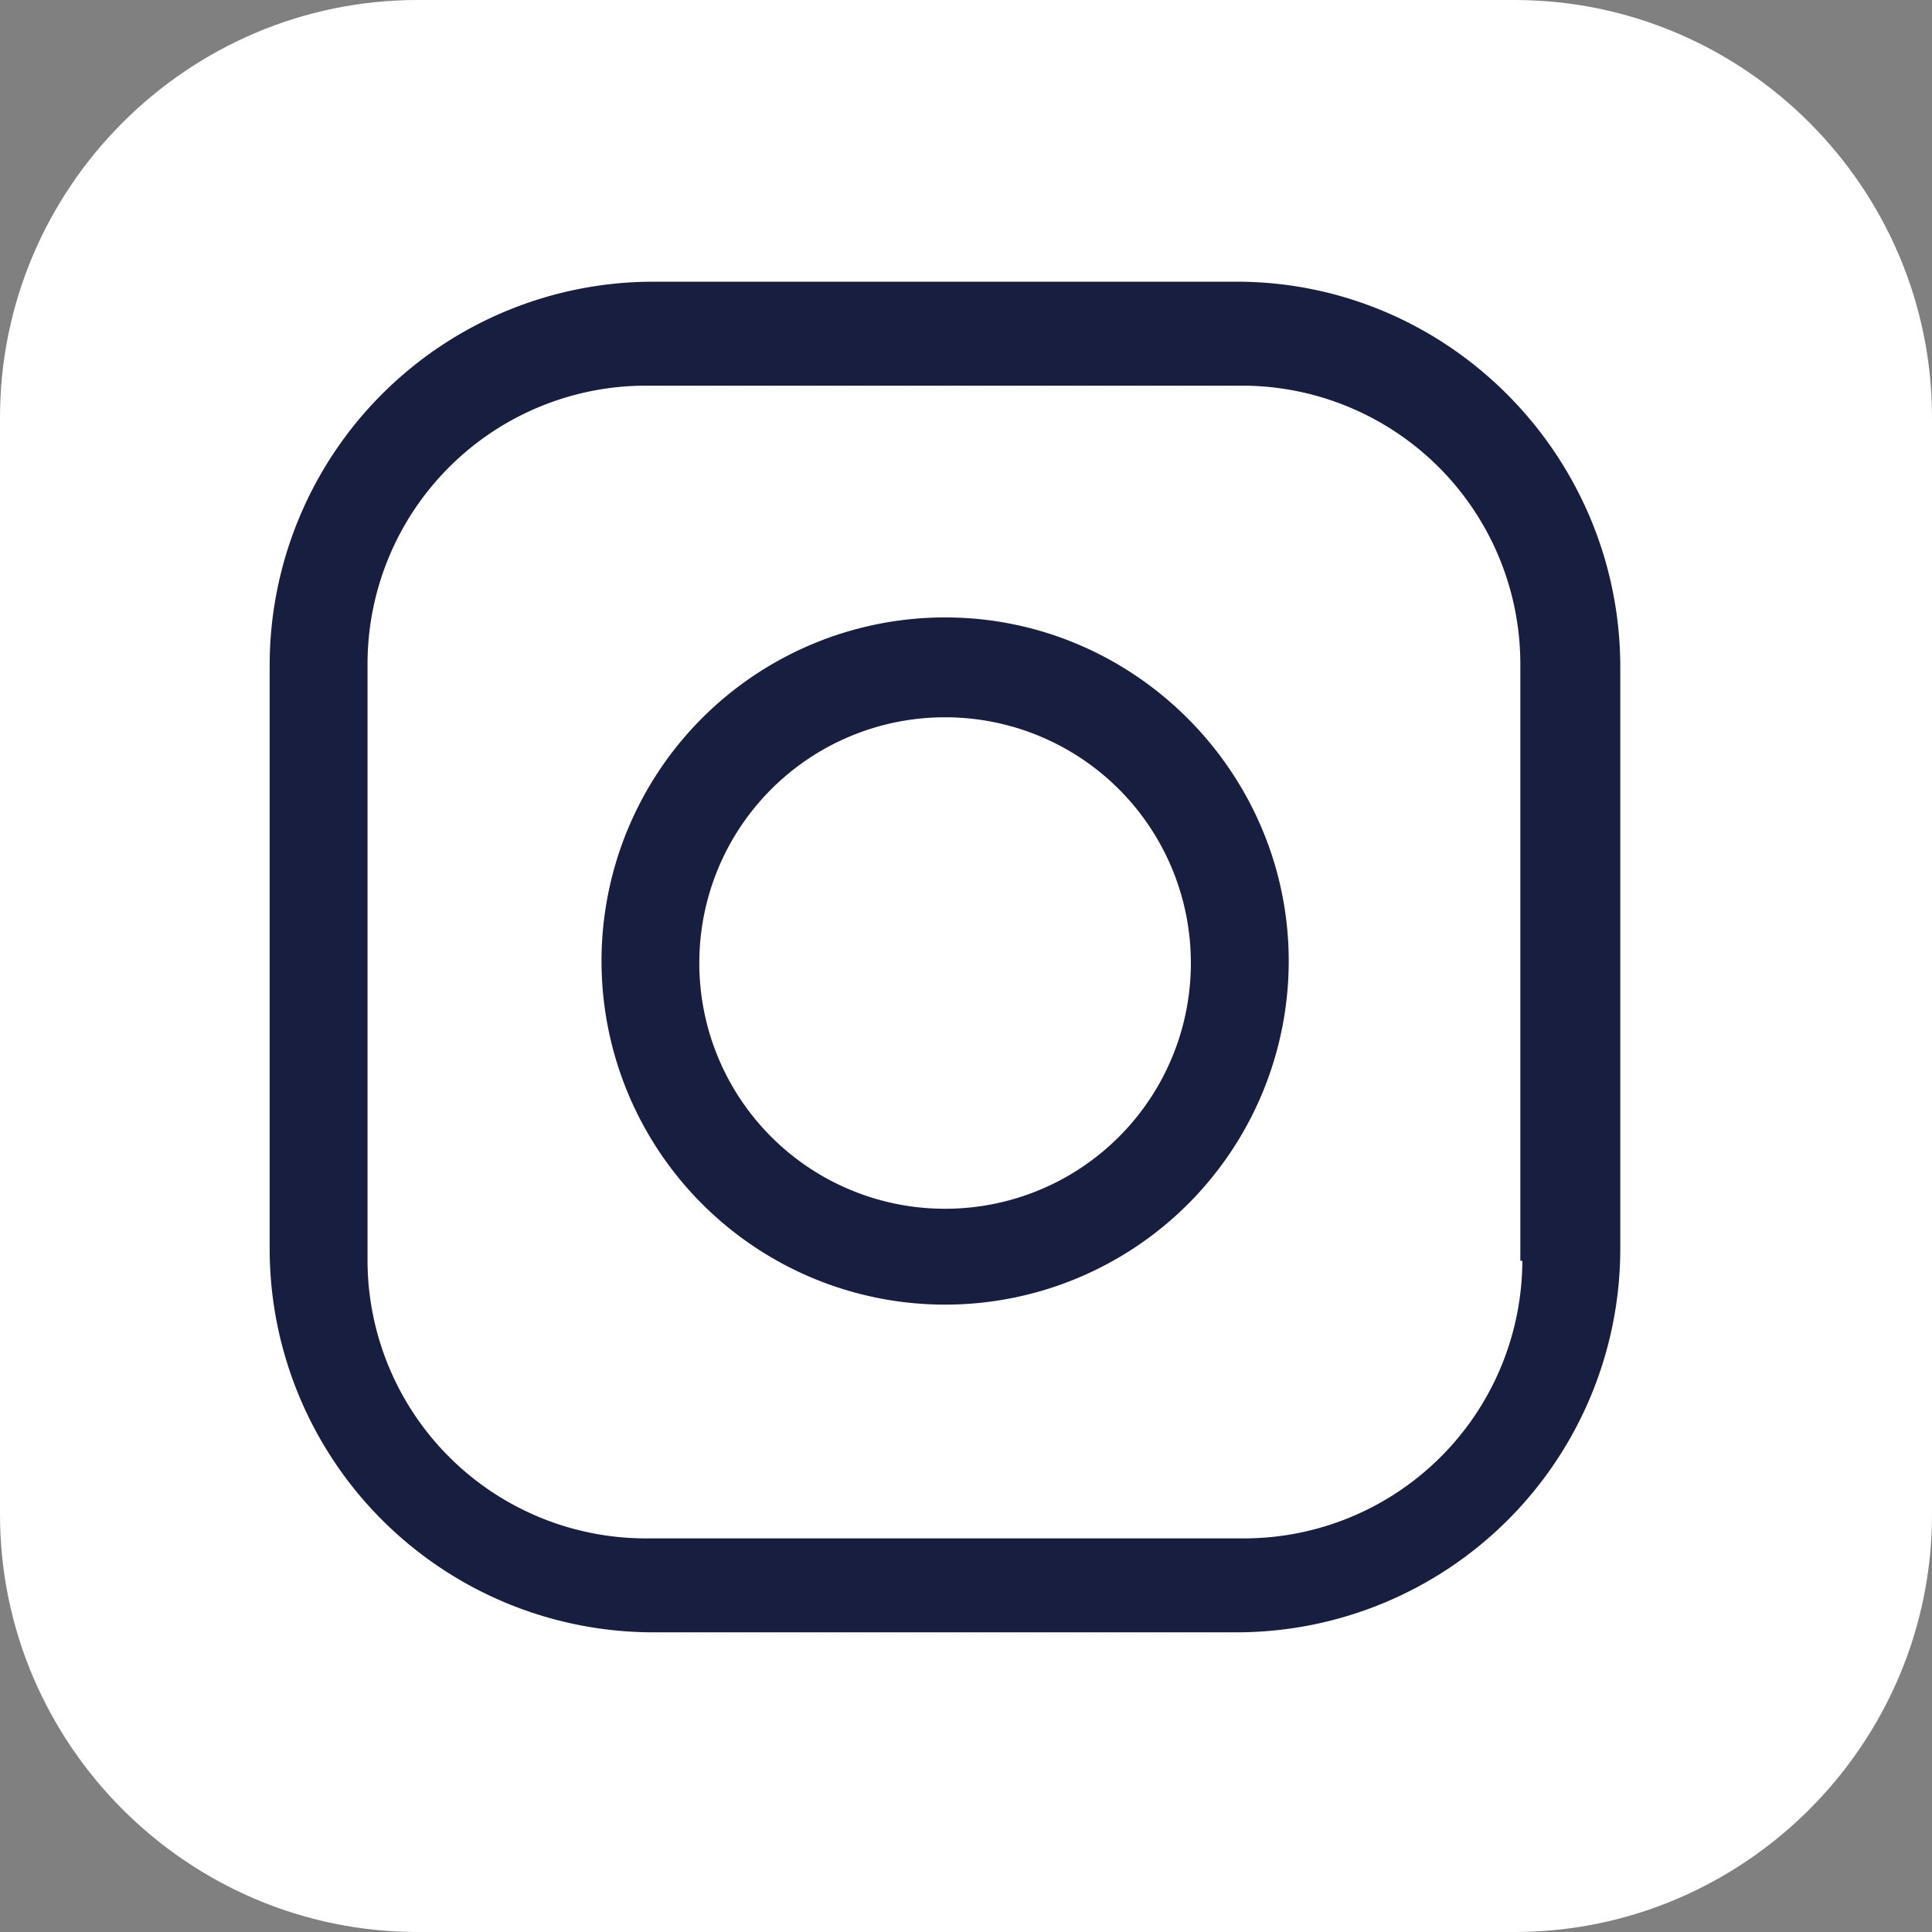 <svg width="26" height="26" fill="none" xmlns="http://www.w3.org/2000/svg"><rect width="100%" height="100%" fill="#808080" stroke="none"/><path d="M26 5.62v14.76c0 3.093-2.527 5.62-5.62 5.62H5.62C2.526 26 0 23.473 0 20.38V5.62C0 2.526 2.527 0 5.62 0h14.76C23.474 0 26 2.527 26 5.62z" fill="#fff"/><path d="M16.642 3.791h-7.85a5.164 5.164 0 00-5.163 5.162v7.852a5.164 5.164 0 005.162 5.162h7.851a5.164 5.164 0 005.163-5.162V8.98c0-2.85-2.313-5.189-5.163-5.189zm3.845 13.175a3.747 3.747 0 01-3.737 3.737H8.684a3.747 3.747 0 01-3.738-3.737v-8.04A3.747 3.747 0 018.684 5.19h8.039a3.747 3.747 0 013.737 3.737v8.04h.027z" fill="#171E3F"/><path d="M12.718 8.309a4.624 4.624 0 104.625 4.624c0-2.527-2.07-4.624-4.625-4.624zm0 7.958a3.305 3.305 0 01-3.307-3.307 3.305 3.305 0 013.307-3.307 3.305 3.305 0 013.308 3.307 3.305 3.305 0 01-3.308 3.307z" fill="#171E3F"/><path d="M17.691 7.018c-.51 0-.941.43-.941.94 0 .511.43.942.941.942.51 0 .941-.43.941-.941a.935.935 0 00-.94-.941z" fill="#fff"/></svg>